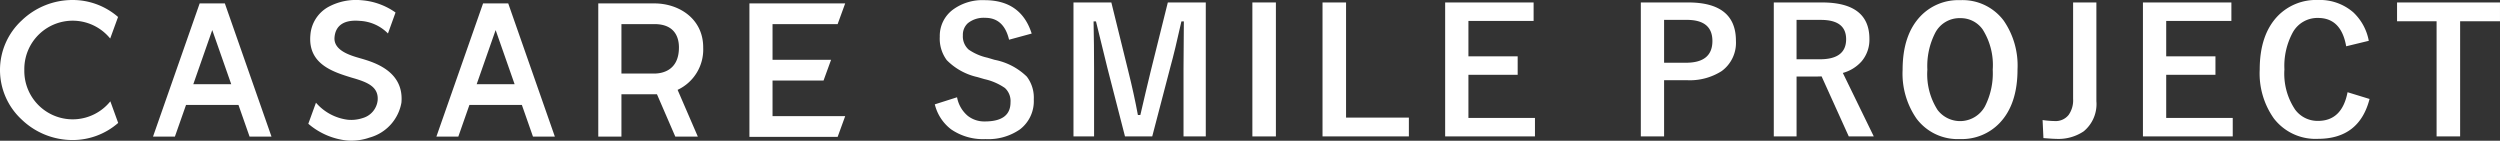 <svg id="logo_csp" xmlns="http://www.w3.org/2000/svg" xmlns:xlink="http://www.w3.org/1999/xlink" width="319.824" height="18" viewBox="0 0 319.824 18">
  <rect x="0" y="0" width="319.824" height="18" fill="#333333" stroke="none"/>
  <defs>
    <clipPath id="clip-path">
      <rect id="長方形_177" data-name="長方形 177" width="319.824" height="18" fill="none"/>
    </clipPath>
  </defs>
  <path id="パス_762" data-name="パス 762" d="M27.154,3.846l2.427,6.927H24.729ZM25.544.434,19.575,17.476h2.8L23.8,13.42h6.706l1.412,4.03.009.026h2.805L28.773.46,28.764.434Z" fill="#fff"/>
  <path id="パス_763" data-name="パス 763" d="M63.407,3.846l2.427,6.927H60.981ZM61.8.434,55.828,17.476h2.805l1.421-4.056h6.707l1.413,4.03.008.026h2.8L65.026.46,65.017.434Z" fill="#fff"/>
  <g id="グループ_184" data-name="グループ 184">
    <g id="グループ_183" data-name="グループ 183" clip-path="url(#clip-path)">
      <path id="パス_764" data-name="パス 764" d="M89.96,6.065c0-3.7-3.137-5.628-6.234-5.628H76.537V17.474H79.5V12.058h4.545l2.335,5.395.01.023h2.883l-2.588-5.981a5.687,5.687,0,0,0,3.273-5.43M79.5,3.084h4.224c2.726,0,3.133,1.868,3.133,2.981,0,3.02-2.222,3.346-3.176,3.346H79.5Z" fill="#fff"/>
      <path id="パス_765" data-name="パス 765" d="M98.83,14.86V10.3h6.526l.964-2.648H98.83V3.084h8.329l.965-2.647H95.873v17.07h11.288l.963-2.647Z" fill="#fff"/>
      <path id="パス_766" data-name="パス 766" d="M14.116,12.962l-.016.02A6.188,6.188,0,0,1,3.112,8.957,6.187,6.187,0,0,1,14.081,4.91l.016.02,1-2.742.005-.017-.019-.017A8.847,8.847,0,0,0,9.275,0,9.38,9.38,0,0,0,2.769,2.626a8.623,8.623,0,0,0,0,12.663,9.383,9.383,0,0,0,6.506,2.625A8.845,8.845,0,0,0,15.1,15.743l.019-.017Z" fill="#fff"/>
      <path id="パス_767" data-name="パス 767" d="M46.238,7.5l-.233-.068c-1.173-.338-3.358-.968-3.21-2.661.136-1.55,1.261-2.278,3.251-2.1a5.4,5.4,0,0,1,3.585,1.612L50.6,1.6A8.635,8.635,0,0,0,46.277.032a7.415,7.415,0,0,0-4.26.848A4.485,4.485,0,0,0,39.706,4.5c-.325,3.712,2.926,4.709,5.3,5.438,1.969.562,3.461,1.135,3.305,2.923a2.653,2.653,0,0,1-1.9,2.238,4.685,4.685,0,0,1-1.927.22,6.437,6.437,0,0,1-4.062-2.181l-.98,2.694a9.064,9.064,0,0,0,4.883,2.137,7.022,7.022,0,0,0,2.959-.371,5.653,5.653,0,0,0,4.071-4.47c.35-4.011-3.48-5.145-5.115-5.629" fill="#fff"/>
      <path id="パス_768" data-name="パス 768" d="M131.982,4.293l-2.892.787q-.667-2.8-3.051-2.8a3.24,3.24,0,0,0-2.213.68,1.994,1.994,0,0,0-.646,1.554,2.261,2.261,0,0,0,.744,1.833,6.793,6.793,0,0,0,2.406,1.036l.906.27a8.111,8.111,0,0,1,4.121,2.146,4.428,4.428,0,0,1,.894,2.913,4.543,4.543,0,0,1-1.769,3.84,7.1,7.1,0,0,1-4.421,1.241,7.183,7.183,0,0,1-4.391-1.251,5.712,5.712,0,0,1-2.081-3.193l2.847-.906a4.038,4.038,0,0,0,1.39,2.393,3.411,3.411,0,0,0,2.17.7q3.279,0,3.279-2.448a2.262,2.262,0,0,0-.722-1.835,7.441,7.441,0,0,0-2.622-1.132l-.884-.259a7.918,7.918,0,0,1-3.928-2.168,4.606,4.606,0,0,1-.893-2.988,4.174,4.174,0,0,1,1.683-3.473A6.362,6.362,0,0,1,125.952.021q4.671,0,6.03,4.272" fill="#fff"/>
      <path id="パス_769" data-name="パス 769" d="M154.255.313V17.452h-2.848V8.79q0-1.983.043-6.051h-.313q-.829,3.734-1.412,5.835l-2.32,8.878H143.92l-2.254-8.769q-.205-.775-1.457-5.944H139.9q.064,2.977.065,6.094v8.619H137.33V.313h4.844l2.157,8.747q.734,2.925,1.24,5.653h.314q.182-.725.69-2.956.366-1.607.636-2.653L149.4.313Z" fill="#fff"/>
      <rect id="長方形_176" data-name="長方形 176" width="3.009" height="17.139" transform="translate(160.216 0.314)" fill="#fff"/>
      <path id="パス_770" data-name="パス 770" d="M172.2.313V15.046h8.037v2.406H169.19V.313Z" fill="#fff"/>
      <path id="パス_771" data-name="パス 771" d="M196.194.313V2.675h-8.339v4.53h6.3V9.567h-6.3V15.09h8.512v2.362H184.878V.313Z" fill="#fff"/>
      <path id="パス_772" data-name="パス 772" d="M209.91.314h6.052q6.114,0,6.115,4.907a4.472,4.472,0,0,1-1.823,3.872,7.567,7.567,0,0,1-4.476,1.165h-2.891v7.195H209.91Zm2.977,2.232v5.48h2.805q3.376,0,3.376-2.783,0-2.7-3.269-2.7Z" fill="#fff"/>
      <path id="パス_773" data-name="パス 773" d="M226.92.314h6.158q6.075,0,6.074,4.66a4.248,4.248,0,0,1-.993,2.868,4.941,4.941,0,0,1-2.406,1.489l3.96,8.122h-3.2l-3.475-7.68-.777.022h-2.426v7.658H226.92Zm2.912,2.232V7.583h2.987q3.357,0,3.356-2.566,0-2.471-3.226-2.471Z" fill="#fff"/>
      <path id="パス_774" data-name="パス 774" d="M250.762.021a6.572,6.572,0,0,1,5.566,2.611A10.109,10.109,0,0,1,258.1,8.877q0,4.476-2.3,6.871a6.67,6.67,0,0,1-5.06,2.039,6.563,6.563,0,0,1-5.566-2.621A10.1,10.1,0,0,1,243.4,8.931q0-4.477,2.309-6.881A6.673,6.673,0,0,1,250.762.021m0,2.3a3.5,3.5,0,0,0-3.183,1.868,9.3,9.3,0,0,0-1.012,4.724,8.463,8.463,0,0,0,1.3,5.144,3.623,3.623,0,0,0,6.062-.442,9.319,9.319,0,0,0,1-4.7,8.515,8.515,0,0,0-1.294-5.157,3.427,3.427,0,0,0-2.881-1.435" fill="#fff"/>
      <path id="パス_775" data-name="パス 775" d="M268.19.313V12.944a4.509,4.509,0,0,1-1.629,3.861,5.782,5.782,0,0,1-3.518.96q-.375,0-1.628-.1l-.108-2.308a12.064,12.064,0,0,0,1.564.129,2.107,2.107,0,0,0,1.77-.788,3.237,3.237,0,0,0,.571-2.038V.313Z" fill="#fff"/>
      <path id="パス_776" data-name="パス 776" d="M285.461.313V2.675h-8.339v4.53h6.3V9.567h-6.3V15.09h8.512v2.362H274.145V.313Z" fill="#fff"/>
      <path id="パス_777" data-name="パス 777" d="M303.037,5.221l-2.891.7q-.636-3.624-3.6-3.625A3.6,3.6,0,0,0,293.3,4.174a8.979,8.979,0,0,0-1.056,4.7,8.254,8.254,0,0,0,1.369,5.146,3.561,3.561,0,0,0,2.934,1.445q3.063,0,3.776-3.667l2.814.863q-1.314,5.1-6.611,5.1a6.714,6.714,0,0,1-5.642-2.62,9.959,9.959,0,0,1-1.8-6.235q0-4.477,2.33-6.882A6.823,6.823,0,0,1,296.522,0a6.513,6.513,0,0,1,4.53,1.575,6.652,6.652,0,0,1,1.985,3.646" fill="#fff"/>
      <path id="パス_778" data-name="パス 778" d="M319.823.313V2.718h-5.1V17.452h-3.011V2.718h-5.058V.313Z" fill="#fff"/>
    </g>
  </g>
</svg>
